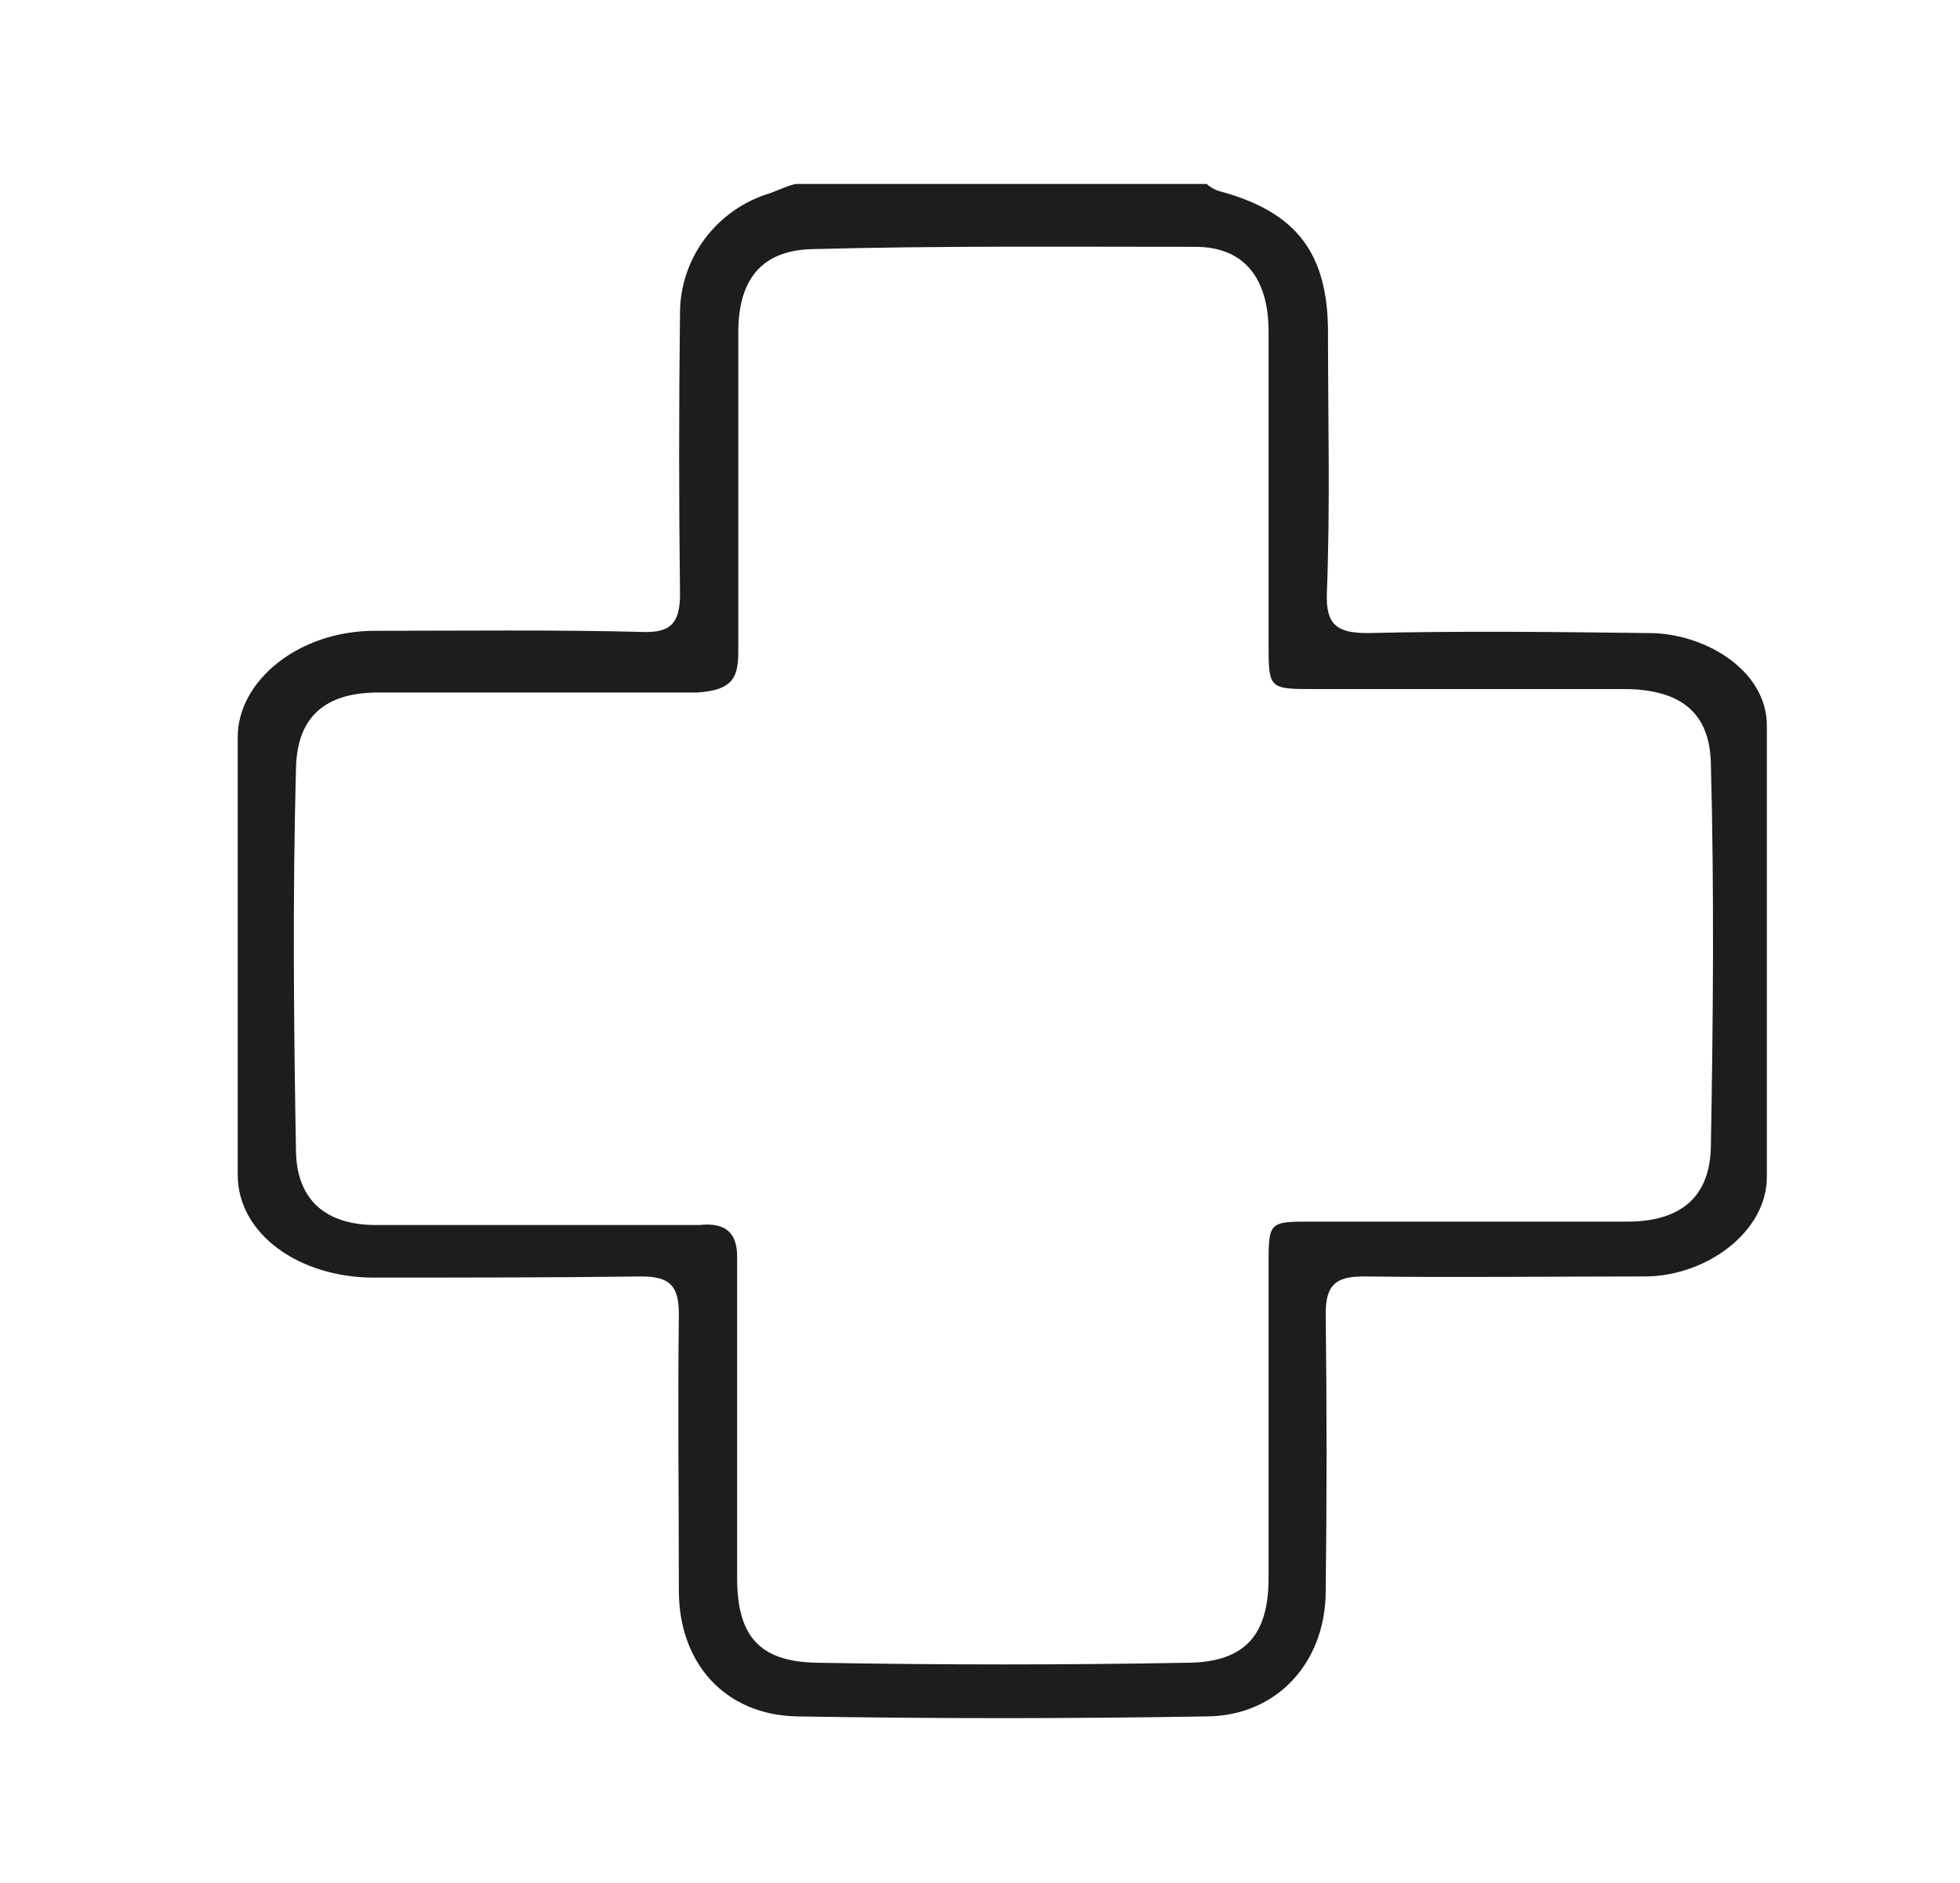 <?xml version="1.0" encoding="utf-8"?>
<!-- Generator: Adobe Illustrator 24.1.0, SVG Export Plug-In . SVG Version: 6.00 Build 0)  -->
<svg version="1.1" id="Calque_1" xmlns="http://www.w3.org/2000/svg" xmlns:xlink="http://www.w3.org/1999/xlink" x="0px" y="0px"
	 viewBox="0 0 171.5 164.8" style="enable-background:new 0 0 171.5 164.8;" xml:space="preserve">
<style type="text/css">
	.st0{fill:#1D1D1B;}
</style>
<g>
	<g>
		<path class="st0" d="M154.6,103c0,4.8-5.3,8.7-10.7,8.7c-8.2,0-16.4,0.1-24.6,0c-2.5,0-3.3,0.8-3.3,3.3c0.1,8.1,0.1,16.2,0,24.2
			c0,6.3-4.3,11-10.5,11c-11.9,0.2-23.7,0.2-35.7,0c-6.4-0.1-10.4-4.7-10.4-11c0-8.1-0.1-16.2,0-24.2c0-2.5-0.8-3.3-3.3-3.3
			c-7.8,0.1-15.5,0.1-23.4,0.1c-6.5,0-11.9-3.8-11.9-9c0-5.2,0-33.4,0-38.3s5.3-9.3,12-9.3c7.8,0,15.6-0.1,23.4,0.1
			c2.5,0.1,3.3-0.8,3.3-3.3c-0.1-8.2-0.1-16.4,0-24.6c0-4.8,3.2-9.1,7.9-10.5c0.8-0.3,1.4-0.6,2.2-0.8c12,0,24,0,36,0
			c0.3,0.3,0.7,0.5,1,0.6c6.8,1.8,9.6,5.4,9.6,12.4c0,7.6,0.2,15.2-0.1,22.8c-0.1,2.8,0.9,3.5,3.6,3.5c8.2-0.2,16.4-0.1,24.6,0
			c4.8,0,10.3,3.2,10.3,8.1S154.6,98.3,154.6,103z M64.5,110.5c0,9.2,0,18.4,0,27.6c0,5,1.9,7.3,6.9,7.4c10.9,0.2,21.8,0.2,32.7,0
			c4.9-0.1,6.9-2.5,6.9-7.4c0-9.1,0-18.2,0-27.3c0-3.9,0-3.9,3.8-3.9c9.2,0,18.4,0,27.6,0c4.6,0,7.2-2.1,7.3-6.5
			c0.2-11.2,0.3-22.4,0-33.6c-0.1-4.5-2.7-6.4-7.3-6.5c-9.1,0-18.2,0-27.3,0c-4.1,0-4.1,0-4.1-4c0-9.1,0-18.2,0-27.3
			c0-4.6-2.1-7.4-6.4-7.4c-11.1,0-22.3-0.1-33.5,0.2c-4.5,0.1-6.5,2.7-6.5,7.3c0,9.3,0,18.6,0,27.9c0,2.2-0.4,3.4-3.6,3.6
			c-9.3,0-18.6,0-27.9,0c-4.5,0-7.1,2-7.2,6.6c-0.3,11.2-0.2,22.4,0,33.6c0.1,4.3,2.7,6.4,7,6.4c5.6,0,22.7,0,28.3,0
			C64.7,106.8,64.5,109.4,64.5,110.5z"/>
	</g>
</g>
</svg>
